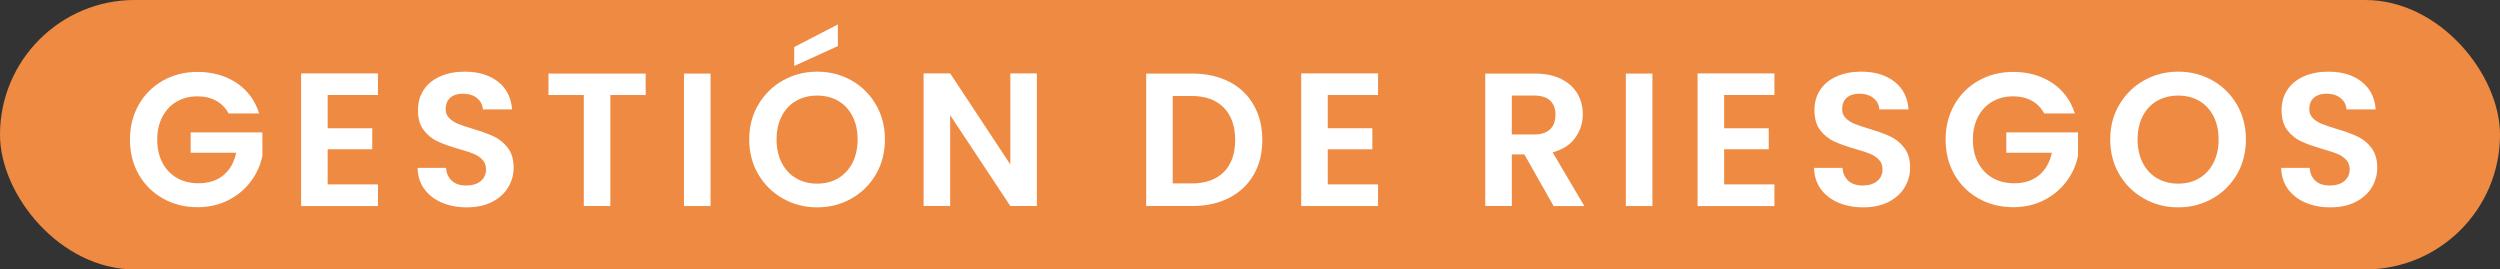 <?xml version="1.0" encoding="UTF-8"?>
<svg id="Capa_2" data-name="Capa 2" xmlns="http://www.w3.org/2000/svg" viewBox="0 0 740.63 79.82">
  <rect x="0" y="0" width="740.63" height="79.82" fill="#333333" stroke="none"/>
  <defs>
    <style>
      .cls-1 {
        fill: #ef8a42;
      }

      .cls-2 {
        fill: #fff;
      }
    </style>
  </defs>
  <g id="Capa_1-2" data-name="Capa 1">
    <rect class="cls-1" x="0" y="0" width="740.63" height="79.82" rx="39.91" ry="39.91"/>
    <g>
      <path class="cls-2" d="M67.72,33.6c-.9-1.65-2.14-2.9-3.71-3.77-1.57-.86-3.41-1.29-5.51-1.29-2.32,0-4.38.53-6.18,1.57-1.8,1.05-3.2,2.55-4.22,4.5-1.01,1.95-1.52,4.2-1.52,6.75s.51,4.91,1.55,6.86c1.03,1.95,2.46,3.45,4.3,4.5,1.83,1.05,3.97,1.57,6.41,1.57,3,0,5.45-.8,7.36-2.39,1.91-1.59,3.17-3.81,3.77-6.66h-13.49v-6.01h21.25v6.86c-.53,2.74-1.65,5.27-3.37,7.59s-3.94,4.19-6.66,5.59-5.76,2.11-9.13,2.11c-3.79,0-7.21-.85-10.26-2.56-3.05-1.7-5.45-4.08-7.2-7.11-1.74-3.04-2.61-6.48-2.61-10.34s.87-7.32,2.61-10.37c1.74-3.05,4.14-5.43,7.2-7.14,3.05-1.71,6.45-2.56,10.2-2.56,4.42,0,8.26,1.08,11.52,3.23,3.26,2.16,5.51,5.18,6.75,9.08h-9.05Z"/>
      <path class="cls-2" d="M97.07,28.15v9.84h13.21v6.24h-13.21v10.4h14.9v6.41h-22.77V21.74h22.77v6.41h-14.9Z"/>
      <path class="cls-2" d="M130.88,60.02c-2.19-.94-3.93-2.29-5.2-4.05-1.27-1.76-1.93-3.84-1.97-6.24h8.43c.11,1.61.68,2.89,1.71,3.82,1.03.94,2.45,1.41,4.24,1.41s3.28-.44,4.33-1.32c1.05-.88,1.57-2.03,1.57-3.46,0-1.16-.36-2.12-1.07-2.87-.71-.75-1.6-1.34-2.67-1.77-1.07-.43-2.54-.91-4.41-1.43-2.55-.75-4.62-1.49-6.21-2.22-1.59-.73-2.96-1.84-4.1-3.32-1.14-1.48-1.71-3.46-1.71-5.93,0-2.32.58-4.35,1.74-6.07,1.16-1.72,2.79-3.04,4.89-3.96,2.1-.92,4.5-1.38,7.2-1.38,4.05,0,7.33.98,9.86,2.95,2.53,1.97,3.93,4.71,4.19,8.24h-8.66c-.08-1.35-.65-2.46-1.71-3.34-1.07-.88-2.48-1.32-4.24-1.32-1.54,0-2.76.39-3.68,1.18-.92.79-1.38,1.93-1.38,3.43,0,1.05.35,1.92,1.04,2.61s1.55,1.26,2.59,1.69c1.03.43,2.48.93,4.36,1.49,2.55.75,4.63,1.5,6.24,2.25,1.61.75,3,1.88,4.16,3.37,1.16,1.5,1.74,3.47,1.74,5.9,0,2.1-.54,4.05-1.63,5.85-1.09,1.8-2.68,3.23-4.78,4.3-2.1,1.07-4.59,1.6-7.48,1.6-2.74,0-5.2-.47-7.39-1.41Z"/>
      <path class="cls-2" d="M191.28,21.8v6.35h-10.46v32.88h-7.87V28.15h-10.46v-6.35h28.78Z"/>
      <path class="cls-2" d="M210.5,21.8v39.24h-7.87V21.8h7.87Z"/>
      <path class="cls-2" d="M231.97,58.84c-3.07-1.72-5.51-4.11-7.31-7.17-1.8-3.05-2.7-6.51-2.7-10.37s.9-7.26,2.7-10.31c1.8-3.05,4.23-5.44,7.31-7.17,3.07-1.72,6.45-2.59,10.12-2.59s7.09.86,10.15,2.59c3.05,1.72,5.47,4.11,7.25,7.17,1.78,3.05,2.67,6.49,2.67,10.31s-.89,7.32-2.67,10.37c-1.78,3.05-4.21,5.44-7.28,7.17-3.07,1.72-6.45,2.59-10.12,2.59s-7.05-.86-10.12-2.59ZM248.33,52.8c1.8-1.07,3.2-2.59,4.22-4.58,1.01-1.99,1.52-4.29,1.52-6.91s-.51-4.92-1.52-6.89c-1.01-1.97-2.42-3.48-4.22-4.53-1.8-1.05-3.88-1.57-6.24-1.57s-4.45.53-6.27,1.57c-1.82,1.05-3.23,2.56-4.24,4.53-1.01,1.97-1.52,4.26-1.52,6.89s.51,4.93,1.52,6.91c1.01,1.99,2.43,3.51,4.24,4.58,1.82,1.07,3.91,1.6,6.27,1.6s4.44-.53,6.24-1.6ZM248.22,13.65l-12.93,5.9v-5.62l12.93-6.69v6.41Z"/>
      <path class="cls-2" d="M307.18,61.03h-7.87l-17.82-26.92v26.92h-7.87V21.74h7.87l17.82,26.98v-26.98h7.87v39.29Z"/>
      <path class="cls-2" d="M364.15,24.21c3.13,1.61,5.55,3.91,7.25,6.89,1.7,2.98,2.56,6.44,2.56,10.37s-.85,7.37-2.56,10.31c-1.71,2.94-4.12,5.22-7.25,6.83s-6.75,2.42-10.88,2.42h-13.71V21.8h13.71c4.12,0,7.75.81,10.88,2.42ZM362.55,50.97c2.25-2.25,3.37-5.42,3.37-9.5s-1.12-7.28-3.37-9.58-5.43-3.46-9.56-3.46h-5.57v25.91h5.57c4.12,0,7.31-1.12,9.56-3.37Z"/>
      <path class="cls-2" d="M393.35,28.15v9.84h13.21v6.24h-13.21v10.4h14.9v6.41h-22.77V21.74h22.77v6.41h-14.9Z"/>
      <path class="cls-2" d="M460.25,61.03l-8.66-15.29h-3.71v15.29h-7.87V21.8h14.73c3.04,0,5.62.53,7.76,1.6,2.14,1.07,3.74,2.51,4.81,4.33,1.07,1.82,1.6,3.85,1.6,6.1,0,2.58-.75,4.92-2.25,7s-3.73,3.51-6.69,4.3l9.39,15.91h-9.11ZM447.88,39.84h6.58c2.14,0,3.73-.51,4.78-1.55,1.05-1.03,1.57-2.46,1.57-4.3s-.53-3.19-1.57-4.19c-1.05-.99-2.64-1.49-4.78-1.49h-6.58v11.52Z"/>
      <path class="cls-2" d="M489.53,21.8v39.24h-7.87V21.8h7.87Z"/>
      <path class="cls-2" d="M510.78,28.15v9.84h13.21v6.24h-13.21v10.4h14.9v6.41h-22.77V21.74h22.77v6.41h-14.9Z"/>
      <path class="cls-2" d="M544.59,60.02c-2.19-.94-3.93-2.29-5.2-4.05-1.27-1.76-1.93-3.84-1.97-6.24h8.43c.11,1.61.68,2.89,1.71,3.82,1.03.94,2.45,1.41,4.24,1.41s3.28-.44,4.33-1.32c1.05-.88,1.57-2.03,1.57-3.46,0-1.16-.36-2.12-1.07-2.87-.71-.75-1.6-1.34-2.67-1.77-1.07-.43-2.54-.91-4.41-1.43-2.55-.75-4.62-1.49-6.21-2.22-1.59-.73-2.96-1.84-4.1-3.32-1.14-1.48-1.71-3.46-1.71-5.93,0-2.32.58-4.35,1.74-6.07,1.16-1.72,2.79-3.04,4.89-3.96,2.1-.92,4.5-1.38,7.2-1.38,4.05,0,7.33.98,9.86,2.95,2.53,1.97,3.93,4.71,4.19,8.24h-8.66c-.08-1.35-.65-2.46-1.71-3.34-1.07-.88-2.48-1.32-4.24-1.32-1.54,0-2.76.39-3.68,1.18-.92.79-1.38,1.93-1.38,3.43,0,1.05.35,1.92,1.04,2.61s1.55,1.26,2.59,1.69c1.03.43,2.48.93,4.36,1.49,2.55.75,4.63,1.5,6.24,2.25,1.61.75,3,1.88,4.16,3.37,1.16,1.5,1.74,3.47,1.74,5.9,0,2.1-.54,4.05-1.63,5.85-1.09,1.8-2.68,3.23-4.78,4.3-2.1,1.07-4.59,1.6-7.48,1.6-2.74,0-5.2-.47-7.39-1.41Z"/>
      <path class="cls-2" d="M605.61,33.6c-.9-1.65-2.14-2.9-3.71-3.77-1.57-.86-3.41-1.29-5.51-1.29-2.32,0-4.38.53-6.18,1.57-1.8,1.05-3.2,2.55-4.22,4.5-1.01,1.95-1.52,4.2-1.52,6.75s.51,4.91,1.55,6.86c1.03,1.95,2.46,3.45,4.3,4.5,1.83,1.05,3.97,1.57,6.41,1.57,3,0,5.45-.8,7.36-2.39,1.91-1.59,3.17-3.81,3.77-6.66h-13.49v-6.01h21.25v6.86c-.53,2.74-1.65,5.27-3.37,7.59s-3.94,4.19-6.66,5.59-5.76,2.11-9.13,2.11c-3.79,0-7.21-.85-10.26-2.56-3.05-1.7-5.45-4.08-7.2-7.11-1.74-3.04-2.61-6.48-2.61-10.34s.87-7.32,2.61-10.37c1.74-3.05,4.14-5.43,7.2-7.14,3.05-1.71,6.45-2.56,10.2-2.56,4.42,0,8.26,1.08,11.52,3.23,3.26,2.16,5.51,5.18,6.75,9.08h-9.05Z"/>
      <path class="cls-2" d="M635.17,58.84c-3.07-1.72-5.51-4.11-7.31-7.17-1.8-3.05-2.7-6.51-2.7-10.37s.9-7.26,2.7-10.31c1.8-3.05,4.23-5.44,7.31-7.17,3.07-1.72,6.45-2.59,10.12-2.59s7.09.86,10.15,2.59c3.05,1.72,5.47,4.11,7.25,7.17,1.78,3.05,2.67,6.49,2.67,10.31s-.89,7.32-2.67,10.37c-1.78,3.05-4.21,5.44-7.28,7.17-3.07,1.72-6.45,2.59-10.12,2.59s-7.05-.86-10.12-2.59ZM651.53,52.8c1.8-1.07,3.2-2.59,4.22-4.58,1.01-1.99,1.52-4.29,1.52-6.91s-.51-4.92-1.52-6.89c-1.01-1.97-2.42-3.48-4.22-4.53-1.8-1.05-3.88-1.57-6.24-1.57s-4.45.53-6.27,1.57c-1.82,1.05-3.23,2.56-4.24,4.53-1.01,1.97-1.52,4.26-1.52,6.89s.51,4.93,1.52,6.91c1.01,1.99,2.43,3.51,4.24,4.58,1.82,1.07,3.91,1.6,6.27,1.6s4.44-.53,6.24-1.6Z"/>
      <path class="cls-2" d="M682.98,60.02c-2.19-.94-3.93-2.29-5.2-4.05-1.27-1.76-1.93-3.84-1.97-6.24h8.43c.11,1.61.68,2.89,1.71,3.82,1.03.94,2.45,1.41,4.24,1.41s3.28-.44,4.33-1.32c1.05-.88,1.57-2.03,1.57-3.46,0-1.16-.36-2.12-1.07-2.87-.71-.75-1.6-1.34-2.67-1.77-1.07-.43-2.54-.91-4.41-1.43-2.55-.75-4.62-1.49-6.21-2.22-1.59-.73-2.96-1.84-4.1-3.32-1.14-1.48-1.71-3.46-1.71-5.93,0-2.32.58-4.35,1.74-6.07,1.16-1.72,2.79-3.04,4.89-3.96,2.1-.92,4.5-1.38,7.2-1.38,4.05,0,7.33.98,9.86,2.95,2.53,1.97,3.93,4.71,4.19,8.24h-8.66c-.08-1.35-.65-2.46-1.71-3.34-1.07-.88-2.48-1.32-4.24-1.32-1.54,0-2.76.39-3.68,1.18-.92.79-1.38,1.93-1.38,3.43,0,1.05.35,1.92,1.04,2.61s1.55,1.26,2.59,1.69c1.03.43,2.48.93,4.36,1.49,2.55.75,4.63,1.5,6.24,2.25,1.61.75,3,1.88,4.16,3.37,1.16,1.5,1.74,3.47,1.74,5.9,0,2.1-.54,4.05-1.63,5.85-1.09,1.8-2.68,3.23-4.78,4.3-2.1,1.07-4.59,1.6-7.48,1.6-2.74,0-5.2-.47-7.39-1.41Z"/>
    </g>
  </g>
</svg>